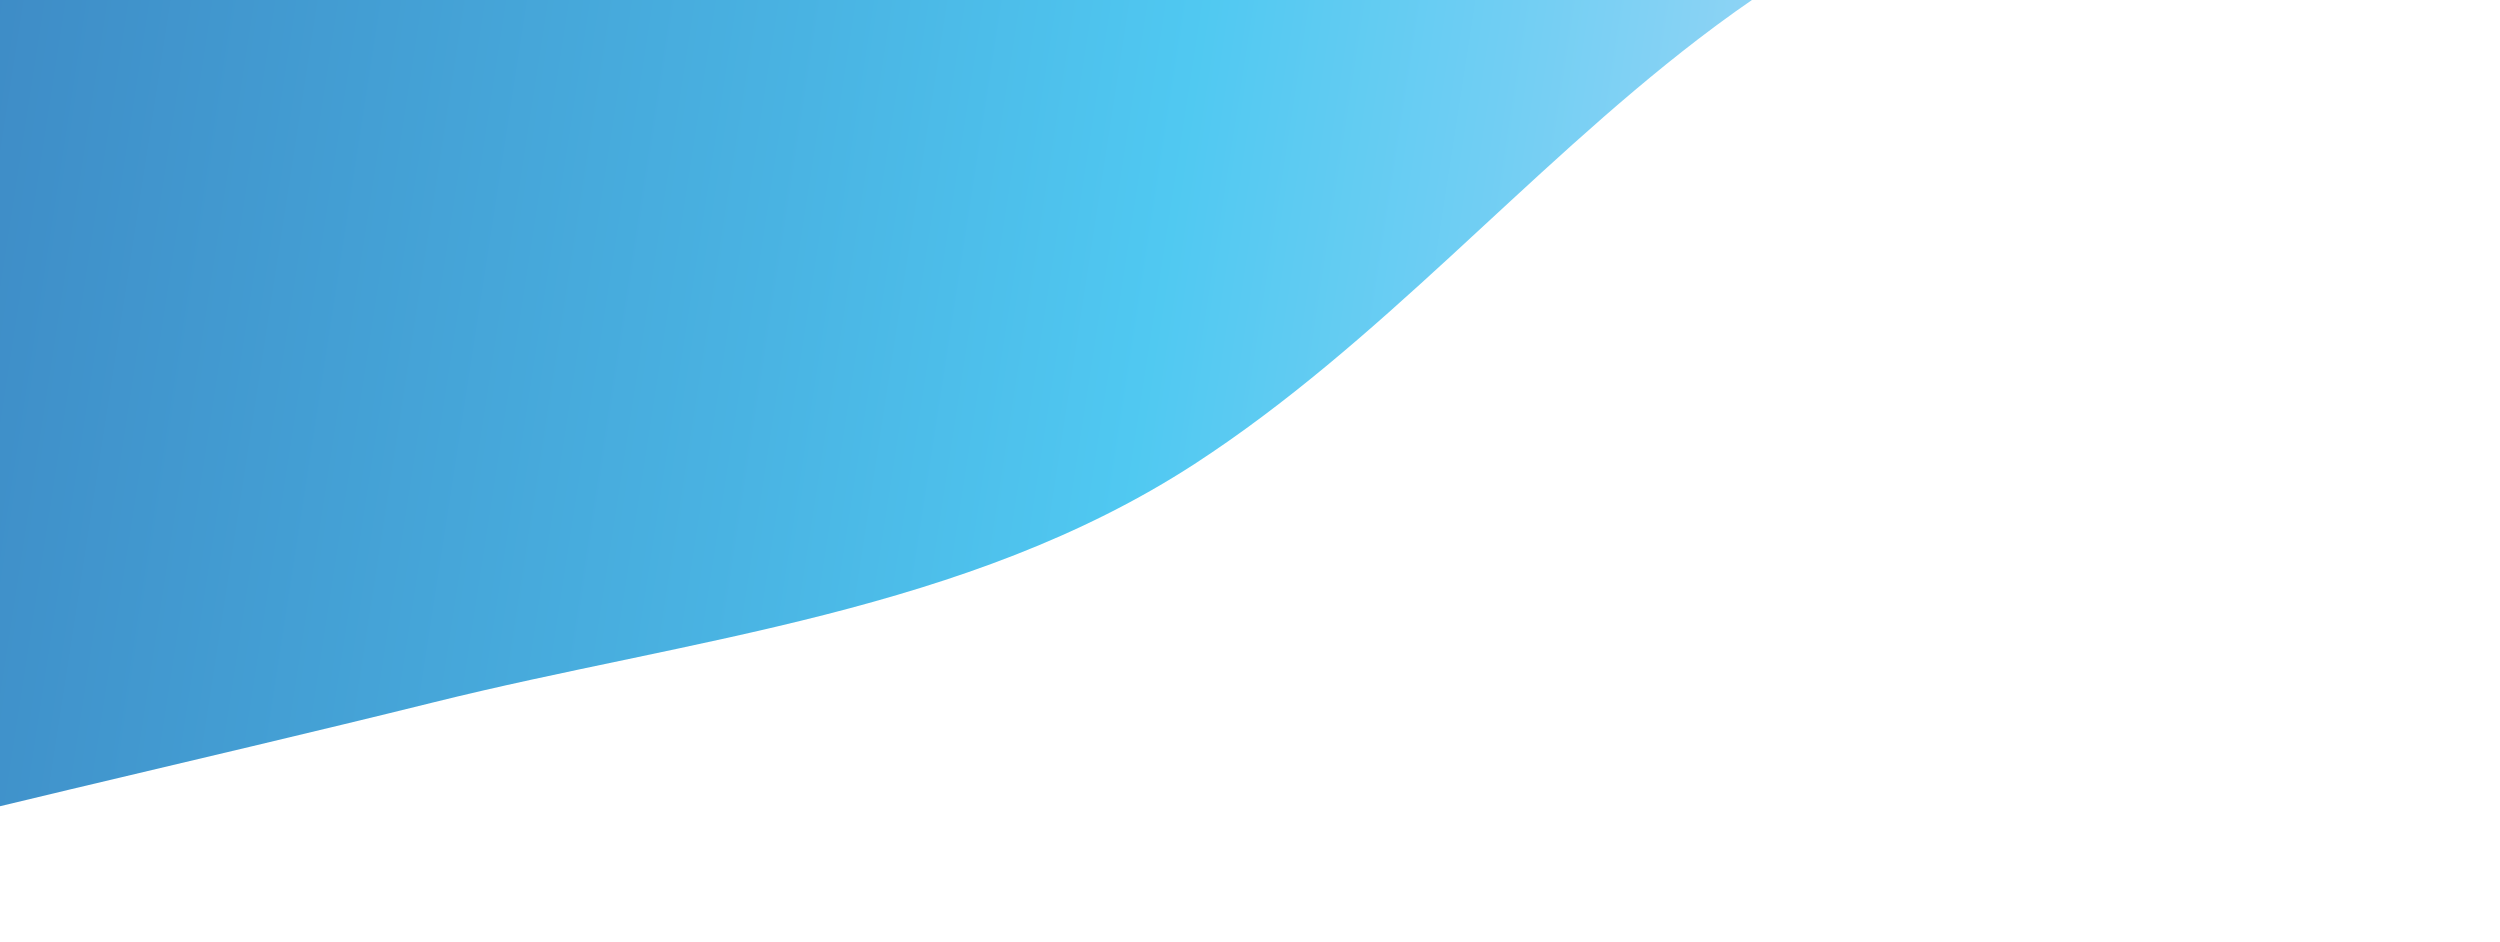 <svg width="531" height="200" viewBox="0 0 531 200" fill="none" xmlns="http://www.w3.org/2000/svg">
<path opacity="0.8" d="M-899.12 -271.09C-911.9 -217.2 -924.78 -143.43 -891.08 -95.93C-866.85 -61.82 -825.88 -41.99 -788.88 -24.74C-708.9 12.56 -625.54 40.1 -541.59 67.48C-499.13 81.34 -452.75 90.99 -416.21 117.58C-380.39 143.63 -361.01 177.77 -311.56 180.65C-283.54 182.29 -255.26 176.7 -227.34 179.12C-200.75 181.42 -177.73 195.73 -152.18 201.77C-120.13 209.27 -92.85 195.19 -61.97 186.87C-10.81 173.15 40.86 161.88 92.2 149.15C146.53 135.65 205.23 130.02 253.72 98.55C292.95 73.05 323.73 36.66 360.73 8.28C381.57 -7.69 404.66 -21.04 430.03 -27.5C452.4 -33.25 486.51 -24.5 504.53 -41.35C515.76 -51.85 524.23 -67.96 527.57 -82.82C532.51 -104.7 530.76 -127.09 529.62 -149.11C528.7 -166.46 532.74 -188.13 519.06 -200.7C492.66 -225.04 442.96 -234.02 410.23 -247.87C349.93 -273.32 288.07 -295.32 227.65 -320.56C192.76 -335.18 157.85 -349.53 123.36 -364.94C79.43 -384.58 79.91 -408.47 61.56 -445.4C51.96 -464.66 38.09 -469.86 22.13 -469.43C-7.23 -468.7 -39.62 -469.22 -65.53 -483.92C-96.53 -501.52 -102.27 -544.67 -129.43 -565.36C-161.89 -590.07 -175.85 -590.59 -219.34 -579.51C-263.52 -568.22 -296.93 -553.38 -342.98 -543.58C-354.99 -541.01 -409.35 -527.91 -417.36 -528.34C-473.61 -531.33 -531.14 -525.6 -587.28 -518.37C-644.08 -511 -703.79 -502.86 -758.77 -485.1C-784.21 -476.86 -811.12 -471.03 -826.15 -446.16C-858.97 -391.84 -884.6 -332.53 -899.14 -271.09H-899.12Z" fill="url(#paint0_linear_627_6510)"/>
<defs>
<linearGradient id="paint0_linear_627_6510" x1="-237" y1="55" x2="346.981" y2="145.292" gradientUnits="userSpaceOnUse">
<stop stop-color="#004097"/>
<stop offset="0.13" stop-color="#034C9F"/>
<stop offset="0.36" stop-color="#0D6CB6"/>
<stop offset="0.67" stop-color="#1CA0DB"/>
<stop offset="0.81" stop-color="#24BBEE"/>
<stop offset="0.92" stop-color="#4DC2F0"/>
<stop offset="1" stop-color="#6EC8F2"/>
</linearGradient>
</defs>
</svg>
